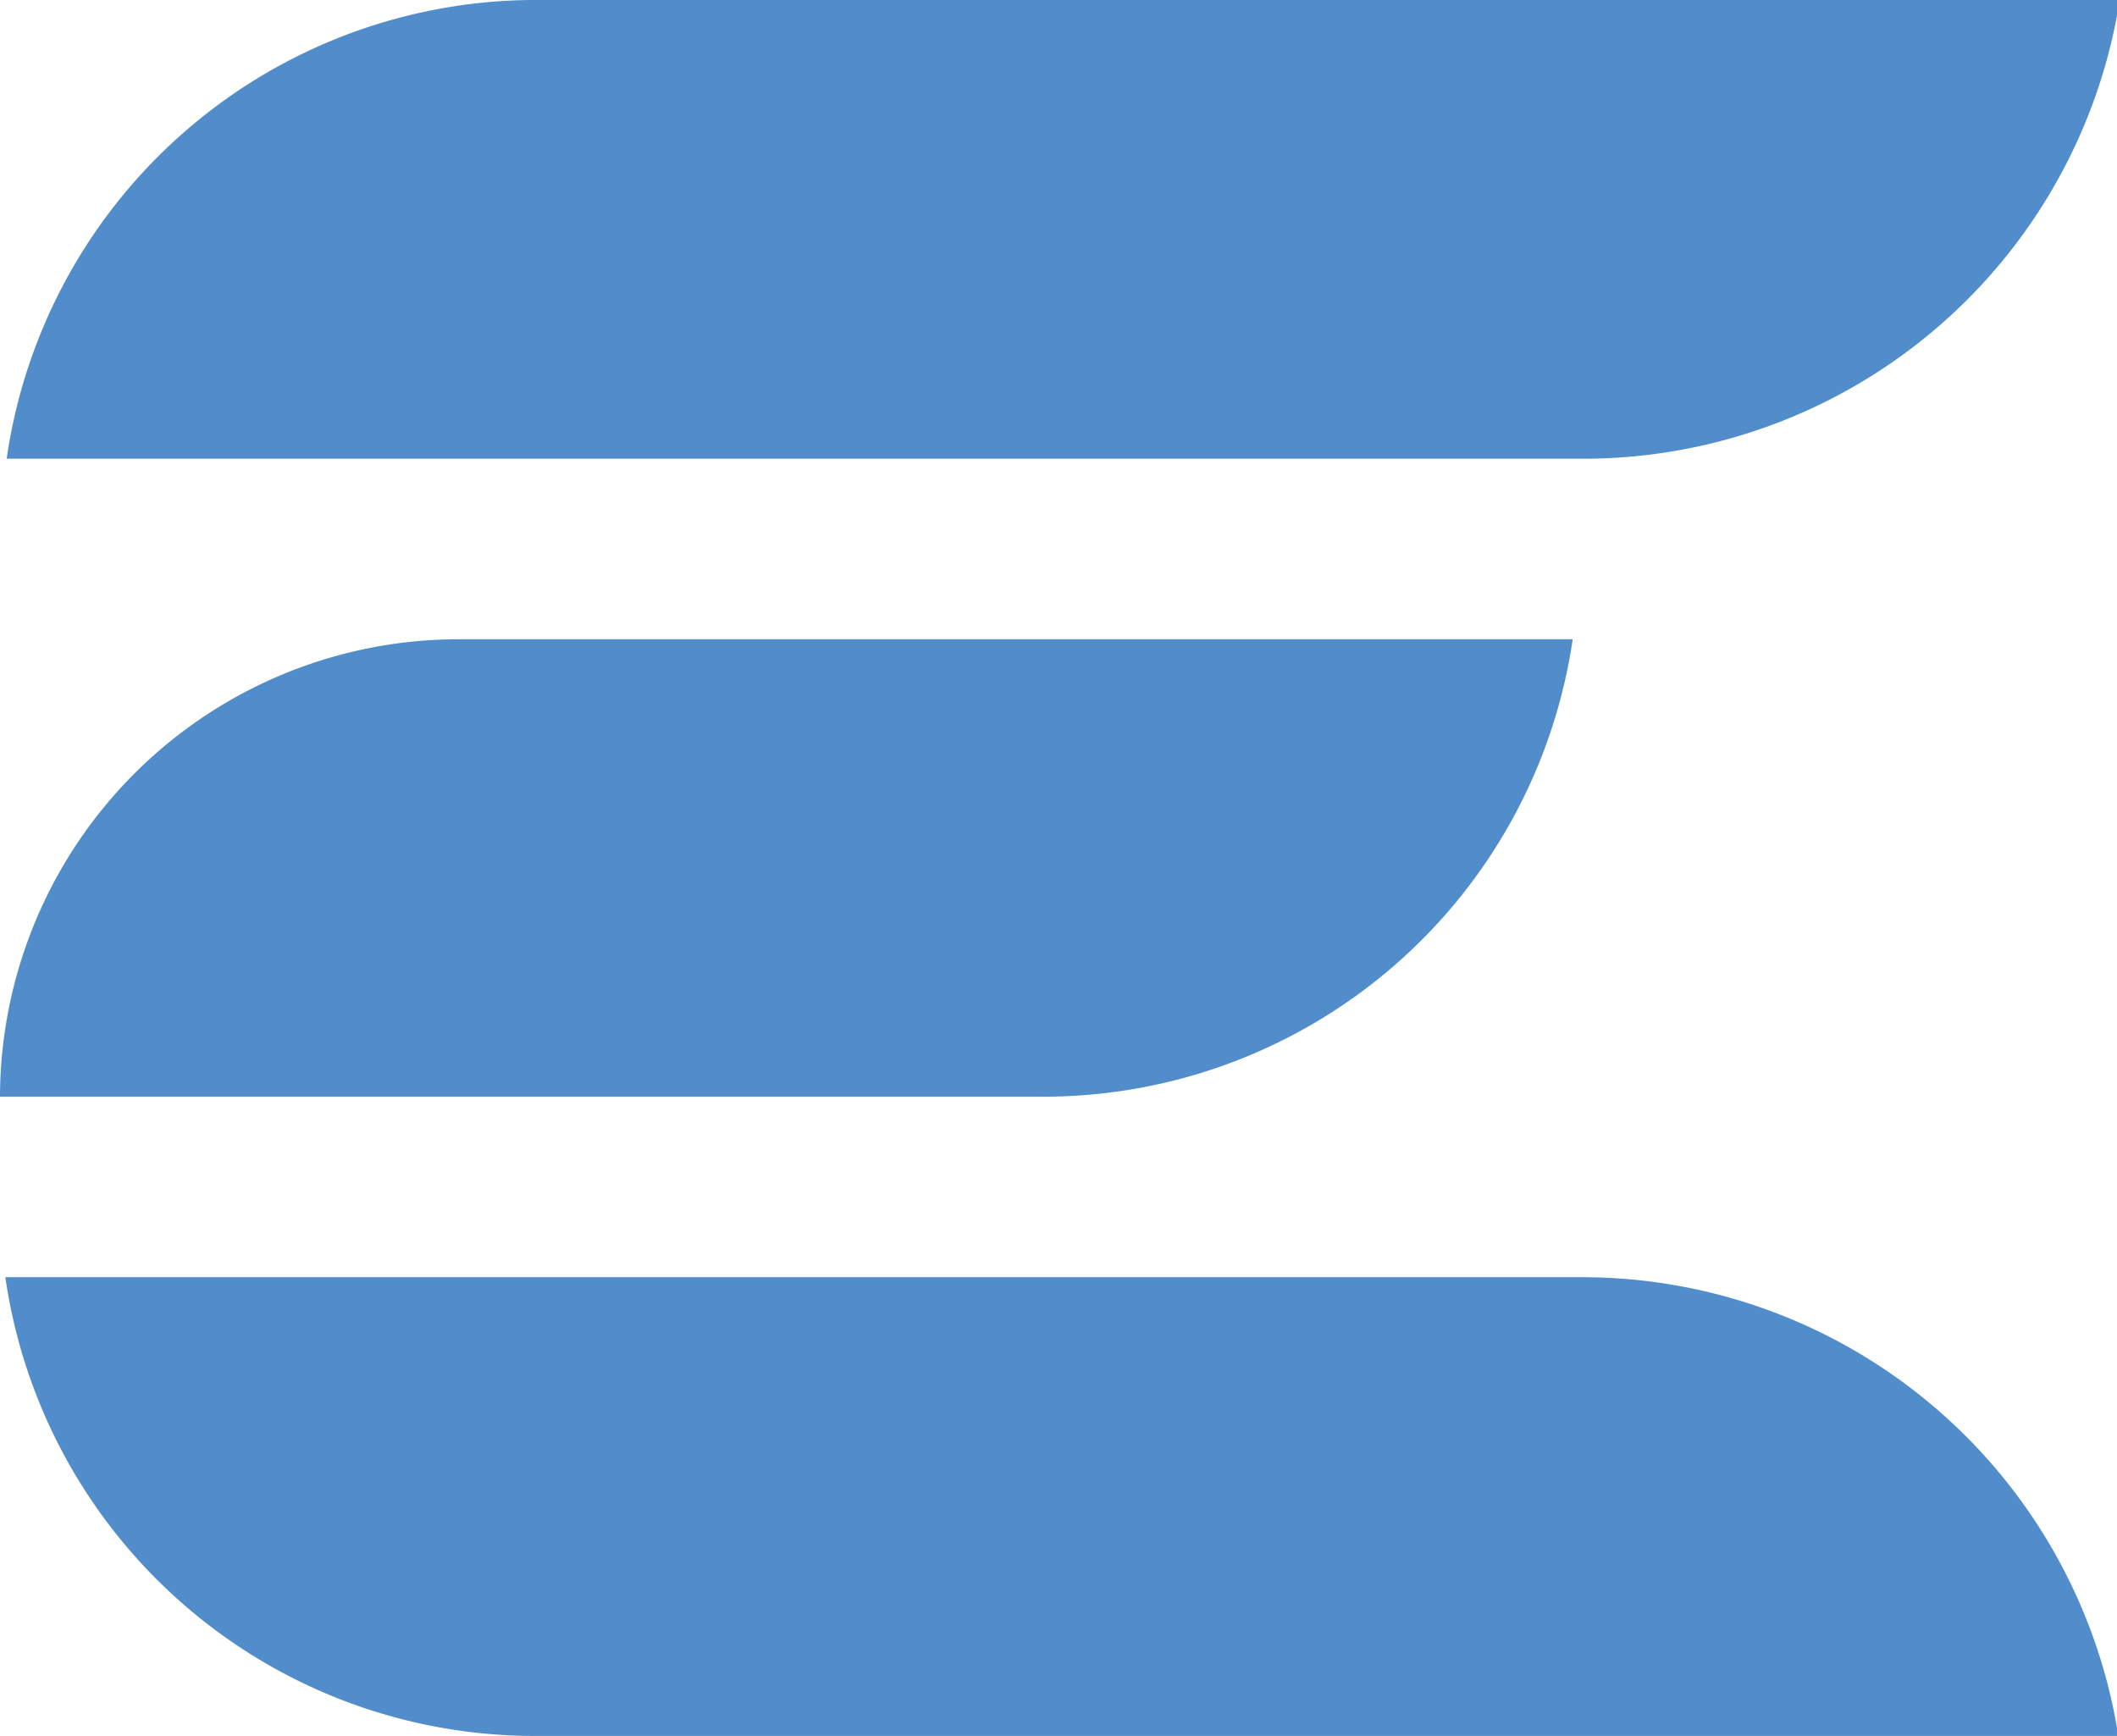 <svg id="Livello_1" data-name="Livello 1" xmlns="http://www.w3.org/2000/svg" viewBox="0 0 15.83 12.98"><defs><style>.cls-1{fill:#518dca;}</style></defs><path class="cls-1" d="M.08,9.71h0A3.43,3.43,0,0,1,3.51,6.29h8.33a4,4,0,0,1-4,3.42Z" transform="translate(-0.08 -1.51)"/><path class="cls-1" d="M4.12,14.49a4,4,0,0,1-4-3.43H11.92a4.06,4.06,0,0,1,4,3.43Z" transform="translate(-0.08 -1.51)"/><path class="cls-1" d="M.13,4.94a4,4,0,0,1,4-3.43h11.8a4.06,4.06,0,0,1-4,3.43Z" transform="translate(-0.08 -1.51)"/></svg>